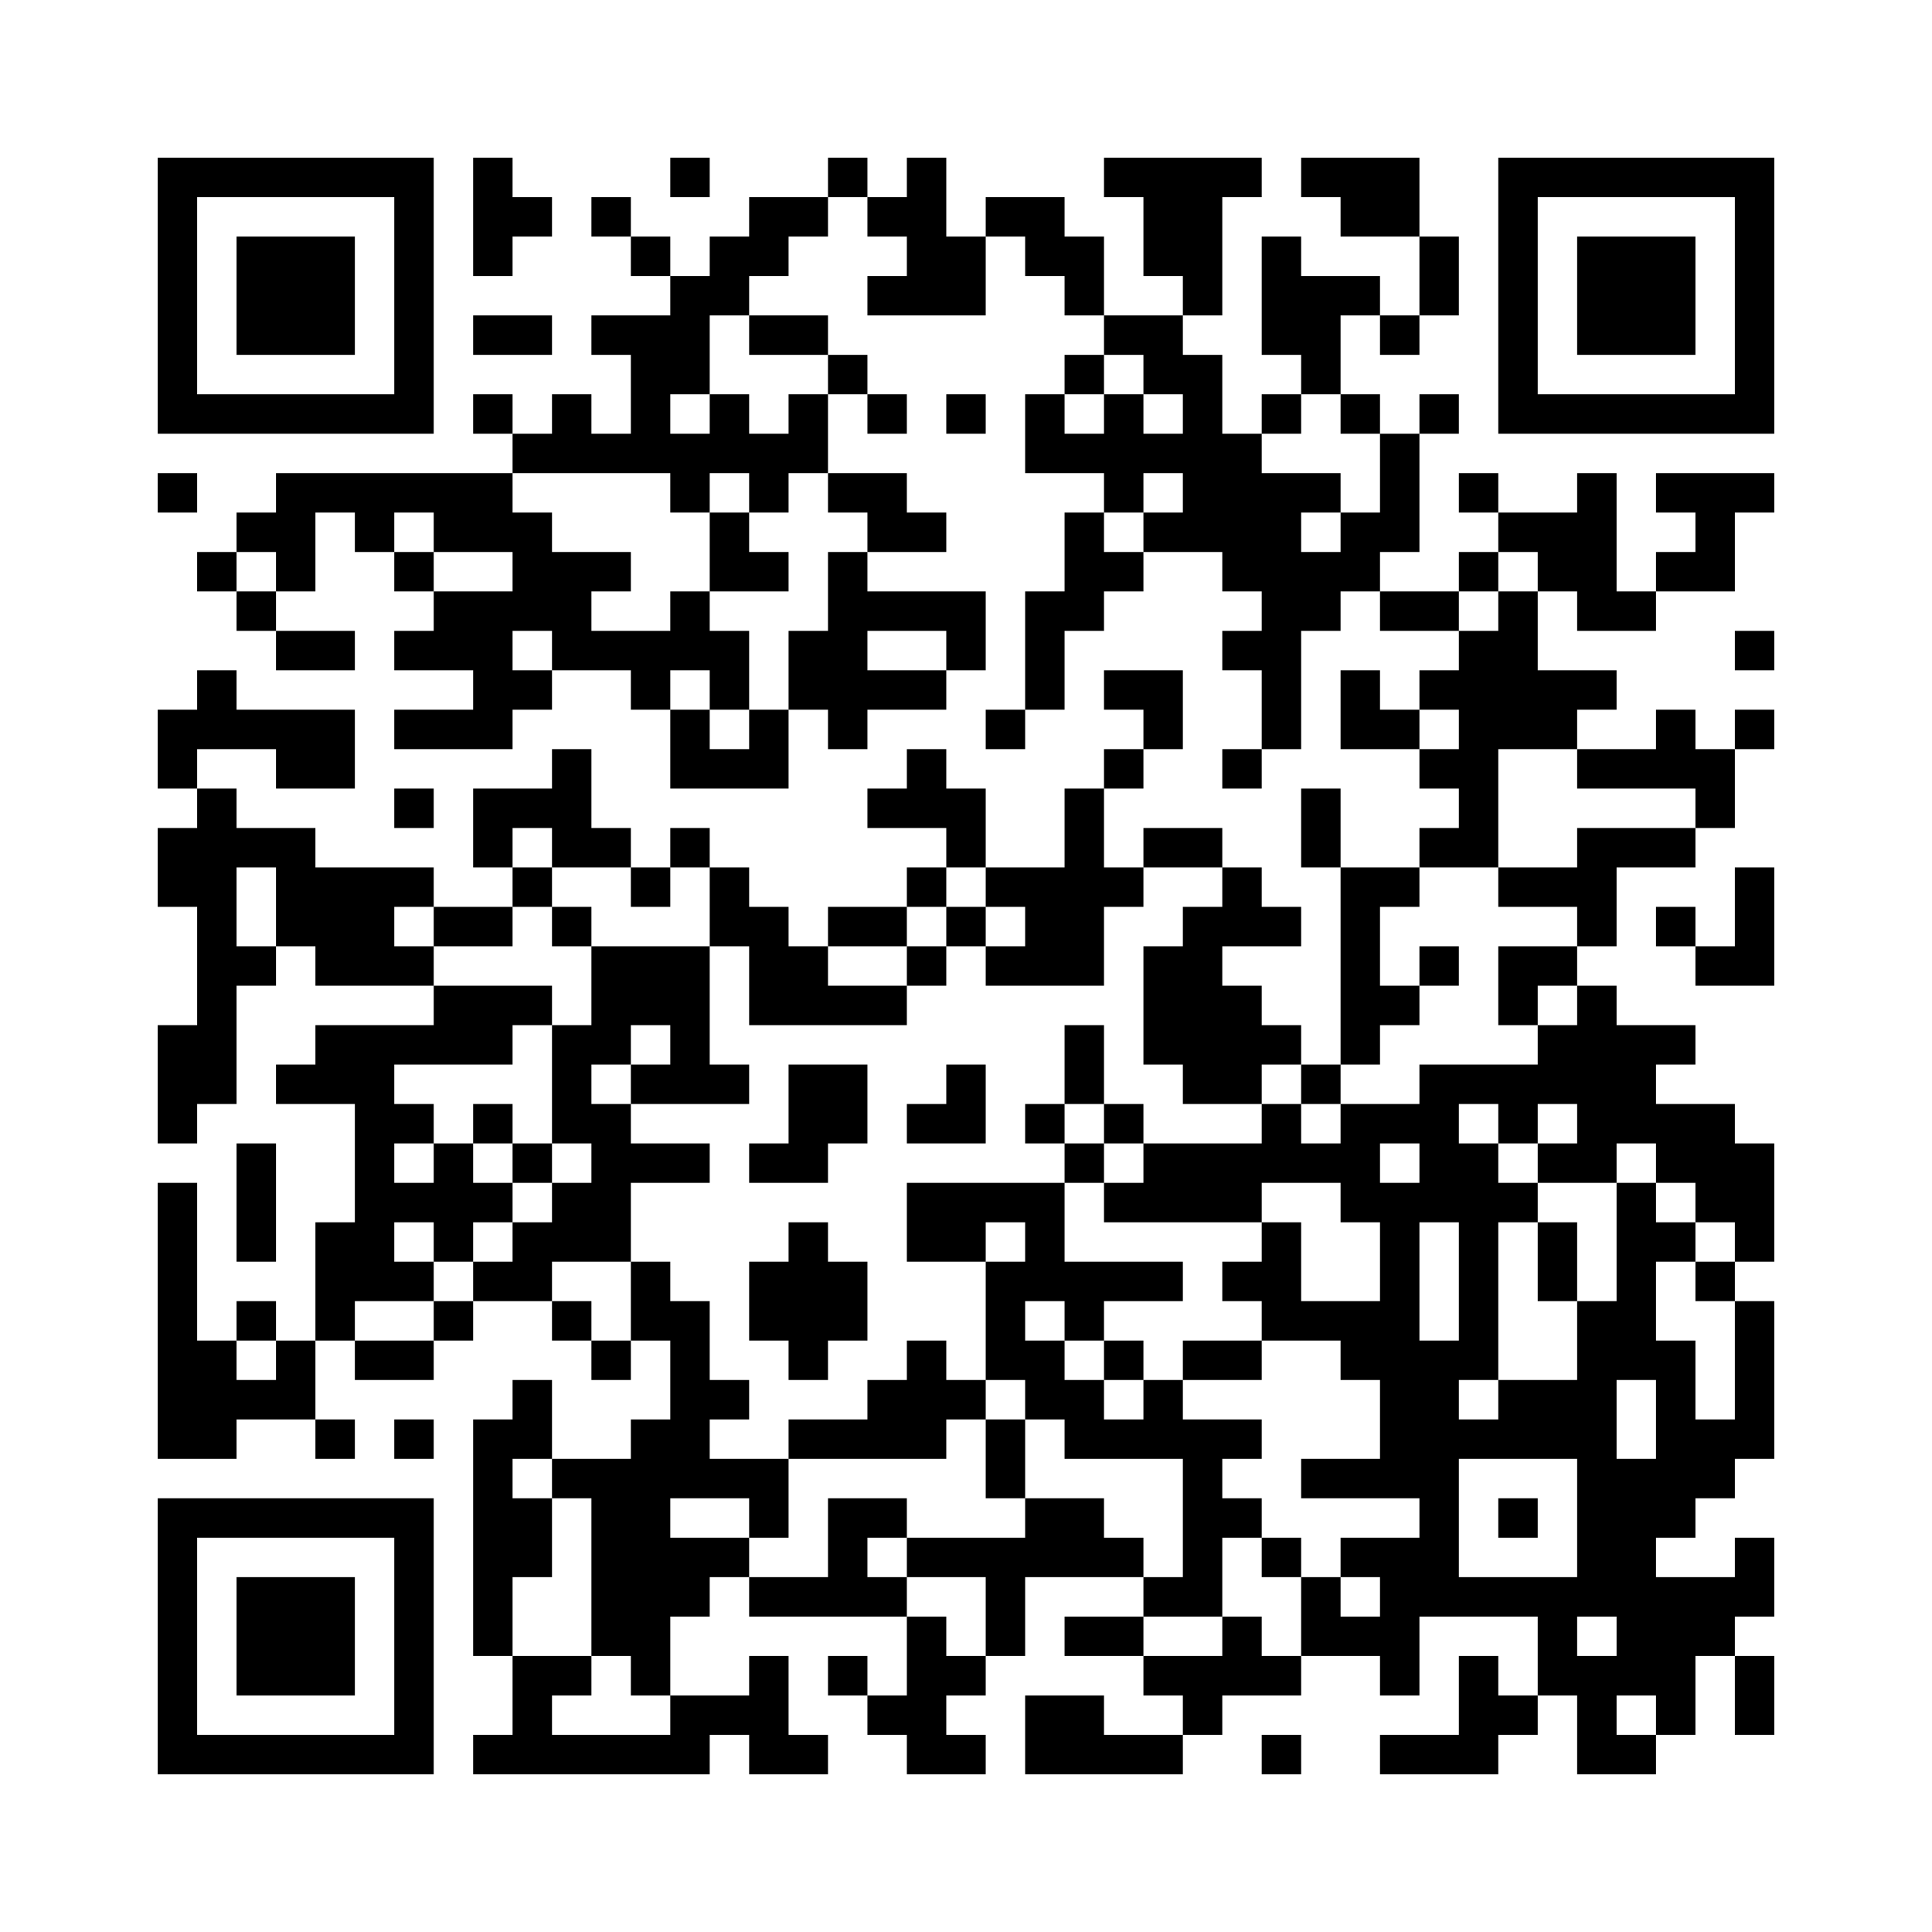 ﻿<?xml version="1.0" encoding="UTF-8"?>
<!DOCTYPE svg PUBLIC "-//W3C//DTD SVG 1.1//EN" "http://www.w3.org/Graphics/SVG/1.1/DTD/svg11.dtd">
<svg xmlns="http://www.w3.org/2000/svg" version="1.1" viewBox="0 0 49 49" stroke="none">
	<rect width="100%" height="100%" fill="#ffffff"/>
	<path d="M4,4h7v1h-7z M12,4h1v3h-1z M17,4h1v1h-1z M21,4h1v1h-1z M23,4h1v4h-1z M28,4h4v1h-4z M33,4h3v1h-3z M38,4h7v1h-7z M4,5h1v6h-1z M10,5h1v6h-1z M13,5h1v1h-1z M15,5h1v1h-1z M19,5h2v1h-2z M22,5h1v1h-1z M25,5h2v1h-2z M29,5h2v2h-2z M34,5h2v1h-2z M38,5h1v6h-1z M44,5h1v6h-1z M6,6h3v3h-3z M16,6h1v1h-1z M18,6h2v1h-2z M24,6h1v2h-1z M26,6h2v1h-2z M32,6h1v3h-1z M36,6h1v2h-1z M40,6h3v3h-3z M17,7h1v3h-1z M18,7h1v1h-1z M22,7h1v1h-1z M27,7h1v1h-1z M30,7h1v1h-1z M33,7h1v3h-1z M34,7h1v1h-1z M12,8h2v1h-2z M15,8h2v1h-2z M19,8h2v1h-2z M28,8h2v1h-2z M35,8h1v1h-1z M16,9h1v3h-1z M21,9h1v1h-1z M27,9h1v1h-1z M29,9h2v1h-2z M5,10h5v1h-5z M12,10h1v1h-1z M14,10h1v2h-1z M18,10h1v2h-1z M20,10h1v2h-1z M22,10h1v1h-1z M24,10h1v1h-1z M26,10h1v2h-1z M28,10h1v3h-1z M30,10h1v4h-1z M32,10h1v1h-1z M34,10h1v1h-1z M36,10h1v1h-1z M39,10h5v1h-5z M13,11h1v1h-1z M15,11h1v1h-1z M17,11h1v2h-1z M19,11h1v2h-1z M27,11h1v1h-1z M29,11h1v1h-1z M31,11h1v4h-1z M35,11h1v3h-1z M4,12h1v1h-1z M7,12h6v1h-6z M21,12h2v1h-2z M32,12h1v7h-1z M33,12h1v1h-1z M37,12h1v1h-1z M40,12h1v4h-1z M42,12h3v1h-3z M6,13h2v1h-2z M9,13h1v1h-1z M11,13h3v1h-3z M18,13h1v2h-1z M22,13h2v1h-2z M27,13h1v3h-1z M29,13h1v1h-1z M34,13h1v2h-1z M38,13h2v1h-2z M43,13h1v2h-1z M5,14h1v1h-1z M7,14h1v1h-1z M10,14h1v1h-1z M13,14h2v2h-2z M15,14h1v1h-1z M19,14h1v1h-1z M21,14h1v5h-1z M28,14h1v1h-1z M33,14h1v2h-1z M37,14h1v1h-1z M39,14h1v1h-1z M42,14h1v1h-1z M6,15h1v1h-1z M11,15h2v2h-2z M17,15h1v2h-1z M22,15h3v1h-3z M26,15h1v3h-1z M35,15h2v1h-2z M38,15h1v4h-1z M41,15h1v1h-1z M7,16h2v1h-2z M10,16h1v1h-1z M14,16h3v1h-3z M18,16h1v2h-1z M20,16h1v2h-1z M24,16h1v1h-1z M31,16h1v1h-1z M37,16h1v6h-1z M44,16h1v1h-1z M5,17h1v2h-1z M12,17h2v1h-2z M16,17h1v1h-1z M22,17h2v1h-2z M28,17h2v1h-2z M34,17h1v2h-1z M36,17h1v1h-1z M39,17h2v1h-2z M4,18h1v2h-1z M6,18h3v1h-3z M10,18h3v1h-3z M17,18h1v2h-1z M19,18h1v2h-1z M25,18h1v1h-1z M29,18h1v1h-1z M35,18h1v1h-1z M39,18h1v1h-1z M42,18h1v2h-1z M44,18h1v1h-1z M7,19h2v1h-2z M14,19h1v3h-1z M18,19h1v1h-1z M23,19h1v2h-1z M28,19h1v1h-1z M31,19h1v1h-1z M36,19h1v1h-1z M40,19h2v1h-2z M43,19h1v2h-1z M5,20h1v8h-1z M10,20h1v1h-1z M12,20h2v1h-2z M22,20h1v1h-1z M24,20h1v2h-1z M27,20h1v5h-1z M33,20h1v2h-1z M4,21h1v2h-1z M6,21h2v1h-2z M12,21h1v1h-1z M15,21h1v1h-1z M17,21h1v1h-1z M29,21h2v1h-2z M36,21h1v1h-1z M40,21h3v1h-3z M7,22h3v2h-3z M10,22h1v1h-1z M13,22h1v1h-1z M16,22h1v1h-1z M18,22h1v2h-1z M23,22h1v1h-1z M25,22h2v1h-2z M28,22h1v1h-1z M31,22h1v2h-1z M34,22h1v5h-1z M35,22h1v1h-1z M38,22h3v1h-3z M44,22h1v3h-1z M11,23h2v1h-2z M14,23h1v1h-1z M19,23h1v3h-1z M21,23h2v1h-2z M24,23h1v1h-1z M26,23h1v2h-1z M30,23h1v5h-1z M32,23h1v1h-1z M40,23h1v1h-1z M42,23h1v1h-1z M6,24h1v1h-1z M8,24h3v1h-3z M15,24h3v2h-3z M20,24h1v2h-1z M23,24h1v1h-1z M25,24h1v1h-1z M29,24h1v3h-1z M36,24h1v1h-1z M38,24h2v1h-2z M43,24h1v1h-1z M11,25h2v2h-2z M13,25h1v1h-1z M21,25h2v1h-2z M31,25h1v3h-1z M35,25h1v1h-1z M38,25h1v1h-1z M40,25h1v5h-1z M4,26h1v3h-1z M8,26h2v2h-2z M10,26h1v1h-1z M14,26h1v3h-1z M15,26h1v1h-1z M17,26h1v2h-1z M27,26h1v2h-1z M32,26h1v1h-1z M39,26h1v2h-1z M41,26h1v3h-1z M42,26h1v1h-1z M7,27h1v1h-1z M16,27h1v1h-1z M18,27h1v1h-1z M20,27h2v2h-2z M24,27h1v2h-1z M33,27h1v1h-1z M36,27h1v4h-1z M37,27h2v1h-2z M9,28h1v5h-1z M10,28h1v1h-1z M12,28h1v1h-1z M15,28h1v4h-1z M23,28h1v1h-1z M26,28h1v1h-1z M28,28h1v1h-1z M32,28h1v2h-1z M34,28h1v3h-1z M35,28h1v1h-1z M38,28h1v1h-1z M42,28h2v2h-2z M6,29h1v3h-1z M11,29h1v3h-1z M13,29h1v1h-1z M16,29h2v1h-2z M19,29h2v1h-2z M27,29h1v1h-1z M29,29h3v2h-3z M33,29h1v1h-1z M37,29h1v6h-1z M39,29h1v1h-1z M44,29h1v3h-1z M4,30h1v7h-1z M10,30h1v1h-1z M12,30h1v1h-1z M14,30h1v2h-1z M23,30h4v1h-4z M28,30h1v1h-1z M35,30h1v8h-1z M38,30h1v1h-1z M41,30h1v5h-1z M43,30h1v1h-1z M8,31h1v3h-1z M13,31h1v2h-1z M20,31h1v4h-1z M23,31h2v1h-2z M26,31h1v2h-1z M32,31h1v3h-1z M39,31h1v2h-1z M42,31h1v1h-1z M10,32h1v1h-1z M12,32h1v1h-1z M16,32h1v2h-1z M19,32h1v2h-1z M21,32h1v2h-1z M25,32h1v3h-1z M27,32h3v1h-3z M31,32h1v1h-1z M43,32h1v1h-1z M6,33h1v1h-1z M11,33h1v1h-1z M14,33h1v1h-1z M17,33h1v5h-1z M27,33h1v1h-1z M33,33h2v1h-2z M40,33h1v8h-1z M44,33h1v4h-1z M5,34h1v3h-1z M7,34h1v2h-1z M9,34h2v1h-2z M15,34h1v1h-1z M23,34h1v3h-1z M26,34h1v2h-1z M28,34h1v1h-1z M30,34h2v1h-2z M34,34h1v1h-1z M36,34h1v7h-1z M42,34h1v5h-1z M6,35h1v1h-1z M13,35h1v2h-1z M18,35h1v1h-1z M22,35h1v2h-1z M24,35h1v1h-1z M27,35h1v2h-1z M29,35h1v2h-1z M38,35h2v2h-2z M8,36h1v1h-1z M10,36h1v1h-1z M12,36h1v6h-1z M16,36h1v7h-1z M20,36h2v1h-2z M25,36h1v2h-1z M28,36h1v1h-1z M30,36h1v5h-1z M31,36h1v1h-1z M37,36h1v1h-1z M43,36h1v2h-1z M14,37h2v1h-2z M18,37h2v1h-2z M33,37h2v1h-2z M41,37h1v6h-1z M4,38h7v1h-7z M13,38h1v2h-1z M15,38h1v4h-1z M19,38h1v1h-1z M21,38h1v3h-1z M22,38h1v1h-1z M26,38h2v2h-2z M31,38h1v1h-1z M38,38h1v1h-1z M4,39h1v6h-1z M10,39h1v6h-1z M17,39h2v1h-2z M23,39h3v1h-3z M28,39h1v1h-1z M32,39h1v1h-1z M34,39h2v1h-2z M44,39h1v2h-1z M6,40h3v3h-3z M17,40h1v1h-1z M19,40h2v1h-2z M22,40h1v1h-1z M25,40h1v2h-1z M29,40h1v1h-1z M33,40h1v2h-1z M35,40h1v3h-1z M37,40h3v1h-3z M42,40h2v2h-2z M23,41h1v4h-1z M27,41h2v1h-2z M31,41h1v2h-1z M34,41h1v1h-1z M39,41h1v2h-1z M13,42h1v3h-1z M14,42h1v1h-1z M19,42h1v3h-1z M21,42h1v1h-1z M24,42h1v1h-1z M29,42h2v1h-2z M32,42h1v1h-1z M37,42h1v3h-1z M40,42h1v3h-1z M42,42h1v2h-1z M44,42h1v2h-1z M17,43h2v1h-2z M22,43h1v1h-1z M26,43h2v2h-2z M30,43h1v1h-1z M38,43h1v1h-1z M5,44h5v1h-5z M12,44h1v1h-1z M14,44h4v1h-4z M20,44h1v1h-1z M24,44h1v1h-1z M28,44h2v1h-2z M32,44h1v1h-1z M35,44h2v1h-2z M41,44h1v1h-1z" fill="#000000"/>
</svg>
